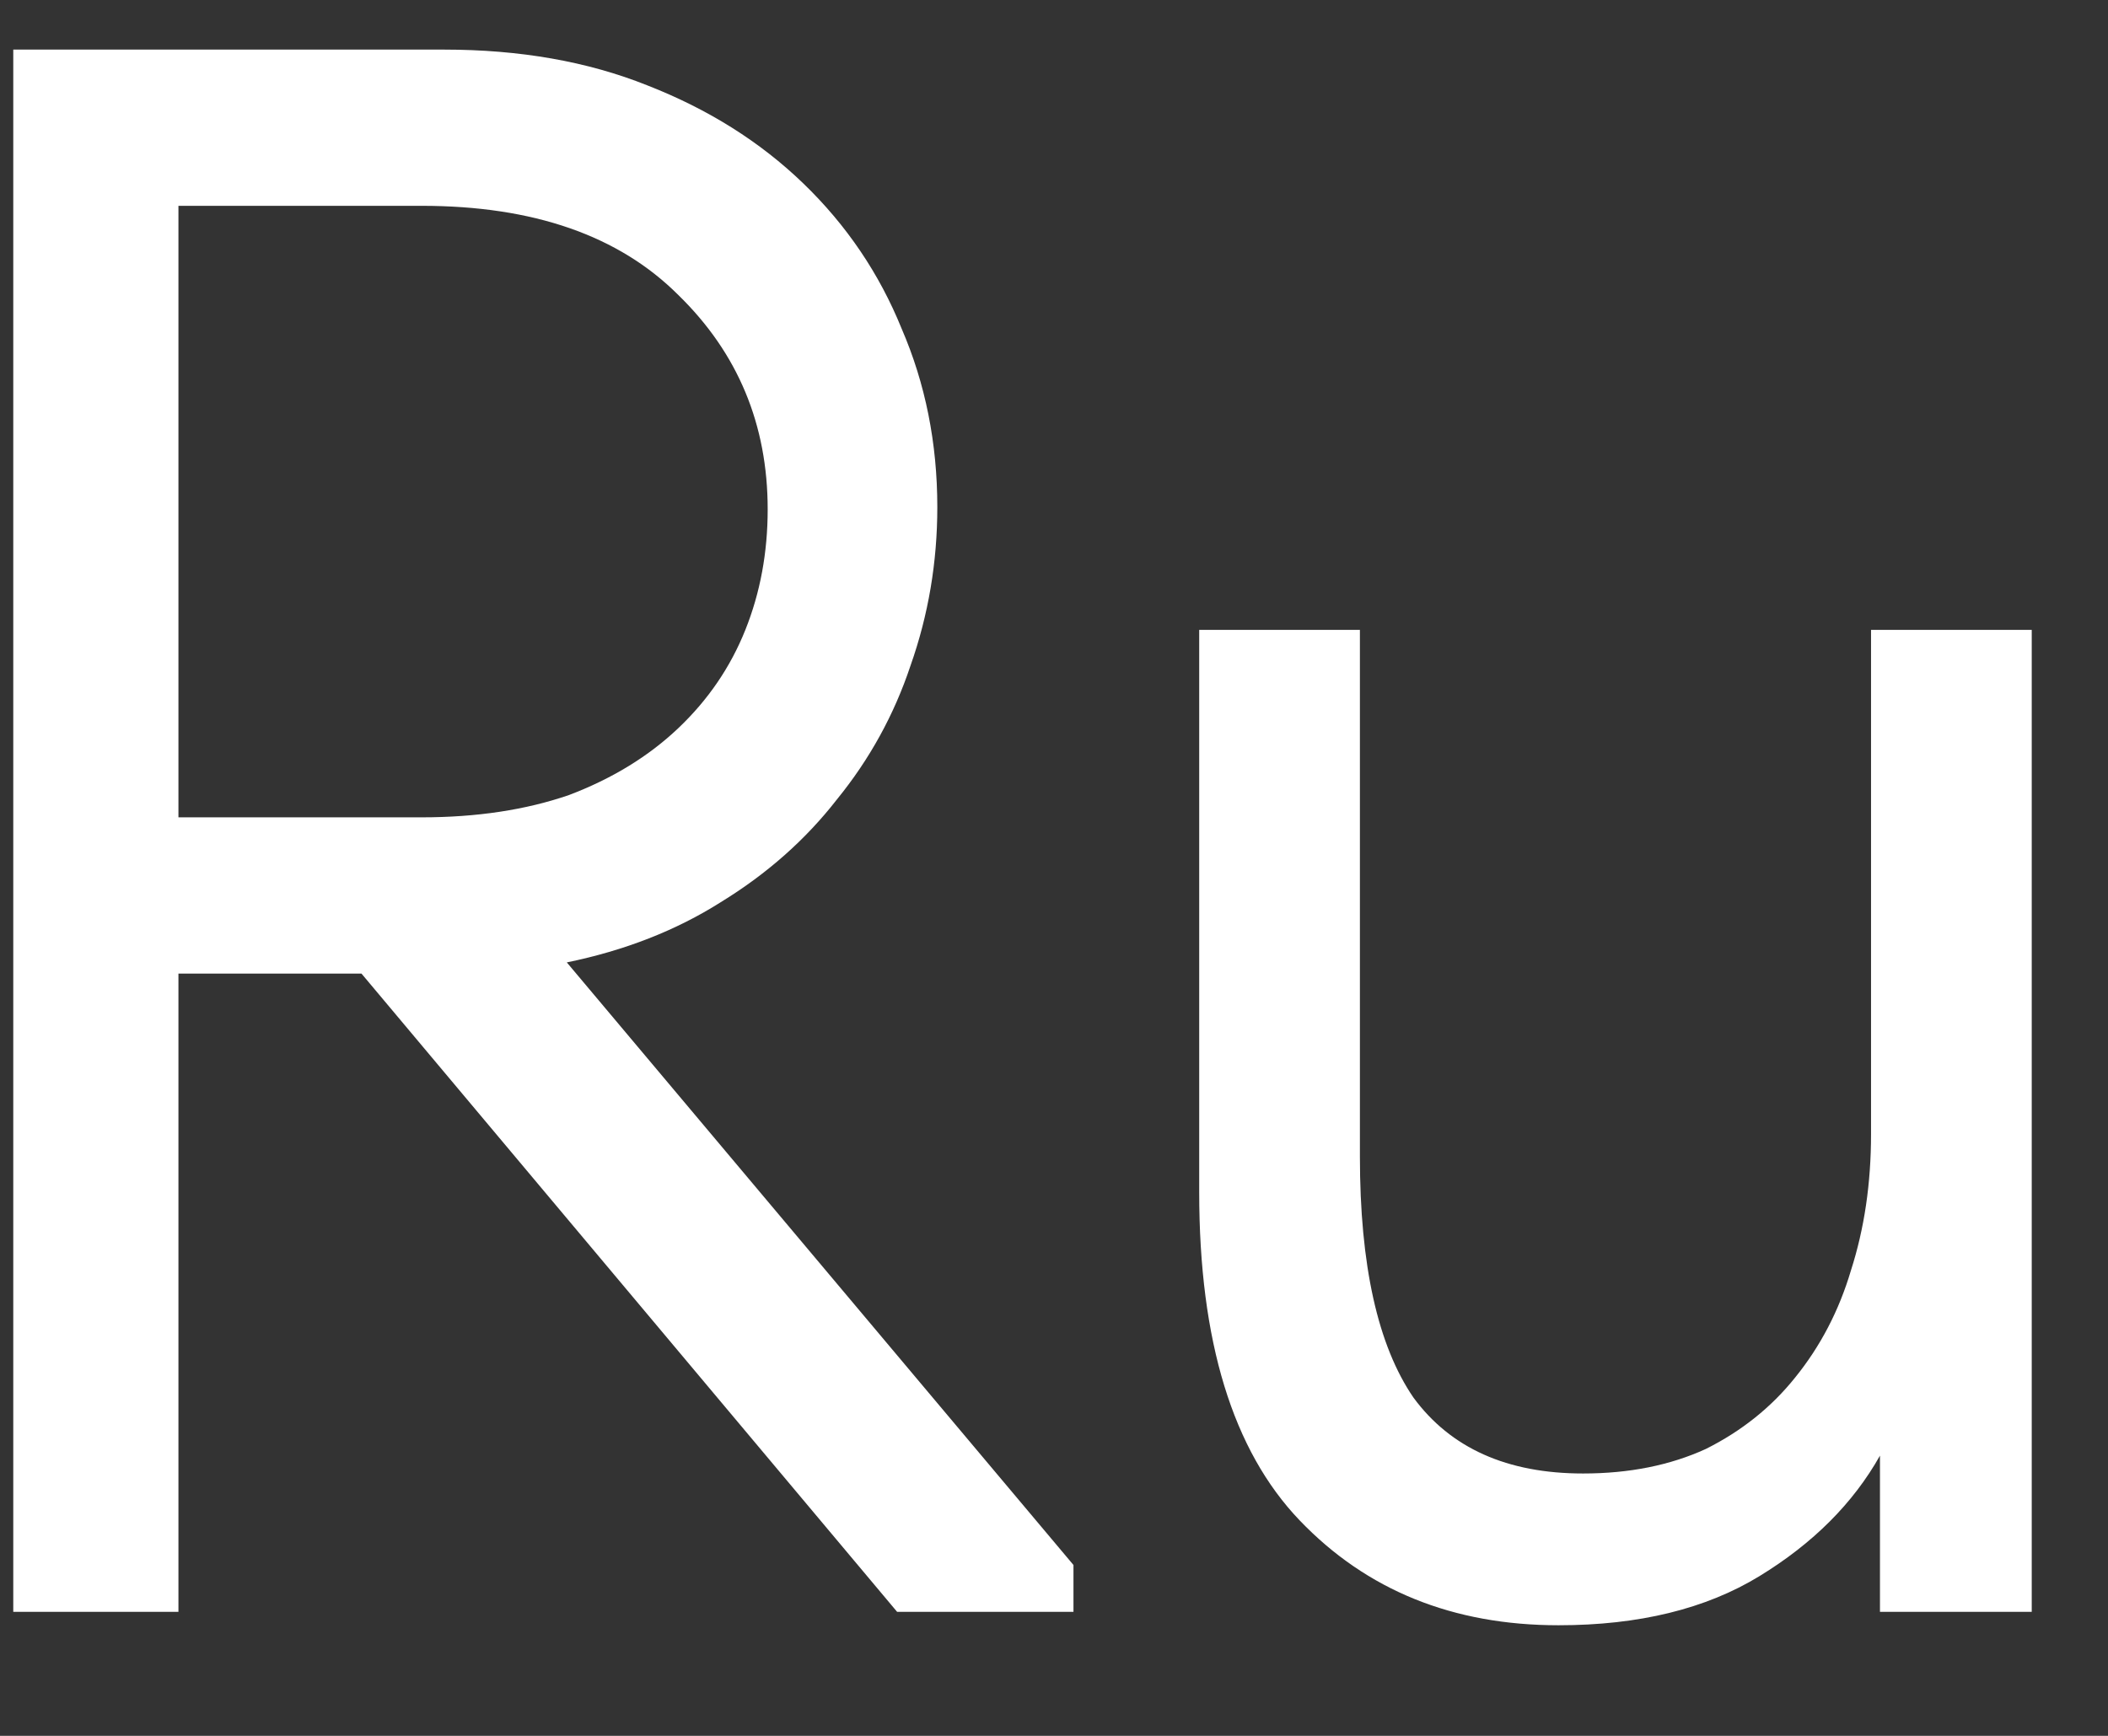 <?xml version="1.0" encoding="UTF-8"?> <svg xmlns="http://www.w3.org/2000/svg" width="17" height="14" viewBox="0 0 17 14" fill="none"><rect x="0" y="0" width="17" height="14" fill="#333333" stroke="none"/><path d="M3.581 0.4C4.193 0.4 4.739 0.496 5.219 0.688C5.711 0.88 6.131 1.144 6.479 1.48C6.827 1.816 7.091 2.206 7.271 2.65C7.463 3.094 7.559 3.574 7.559 4.09C7.559 4.534 7.487 4.96 7.343 5.368C7.211 5.764 7.013 6.124 6.749 6.448C6.497 6.772 6.185 7.048 5.813 7.276C5.453 7.504 5.039 7.666 4.571 7.762L8.657 12.622V13H7.235L2.915 7.852H1.439V13H0.107V0.4H3.581ZM3.401 6.592C3.845 6.592 4.241 6.532 4.589 6.412C4.937 6.28 5.231 6.1 5.471 5.872C5.711 5.644 5.891 5.38 6.011 5.08C6.131 4.78 6.191 4.456 6.191 4.108C6.191 3.424 5.951 2.848 5.471 2.38C4.991 1.9 4.301 1.66 3.401 1.66H1.439V6.592H3.401ZM12.569 13.108C11.717 13.108 11.021 12.826 10.481 12.262C9.941 11.698 9.671 10.816 9.671 9.616V5.08H10.967V9.328C10.967 10.204 11.111 10.852 11.399 11.272C11.699 11.68 12.155 11.884 12.767 11.884C13.139 11.884 13.469 11.818 13.757 11.686C14.045 11.542 14.285 11.35 14.477 11.11C14.681 10.858 14.831 10.57 14.927 10.246C15.035 9.91 15.089 9.544 15.089 9.148V5.08H16.385V13H15.161V11.74C14.945 12.124 14.621 12.448 14.189 12.712C13.757 12.976 13.217 13.108 12.569 13.108Z" fill="white"></path></svg> 